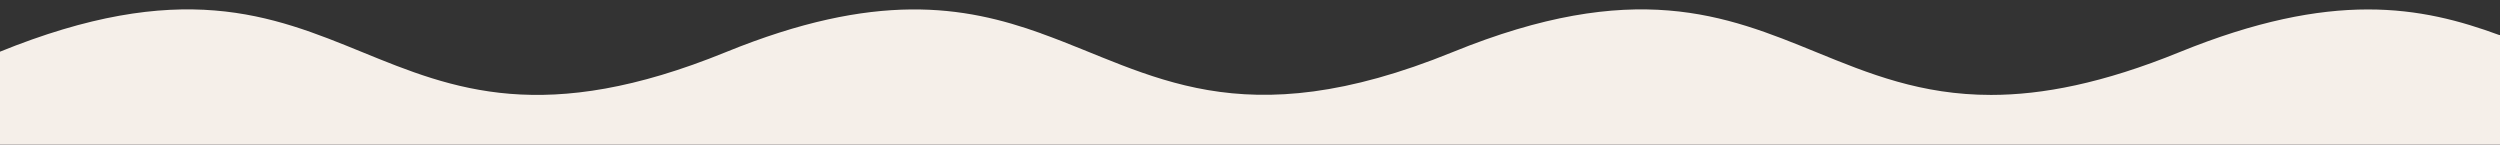 <?xml version="1.0" encoding="utf-8"?>
<!-- Generator: Adobe Illustrator 24.3.0, SVG Export Plug-In . SVG Version: 6.00 Build 0)  -->
<svg version="1.1" xmlns="http://www.w3.org/2000/svg" xmlns:xlink="http://www.w3.org/1999/xlink" x="0px" y="0px"
	 viewBox="0 0 1280 74" style="enable-background:new 0 0 1280 74;" xml:space="preserve">
<rect x="0" y="0" width="1280" height="74" fill="#333333" stroke="none"/>
<style type="text/css">
	.st0{fill:#F5EFE9;}
</style>
<g id="Layer_2">
</g>
<g id="Layer_1">
	<path class="st0" d="M1279.8,18c-40.2-14.8-85.5-23.2-163.9,8.7c-39.3,16-70.3,21.9-96.5,21.9c-35.8,0-62.6-10.9-89.5-21.9
		c-46.5-19-93.1-37.9-186.2,0c-109.3,44.5-154.4,10.5-210.7-9.6h0.1c-39.6-14.2-84.7-21.7-161.5,9.6c-93,37.9-139.6,19-186.1,0
		s-93-37.9-186.1,0V74h1281V18l-0.7-0.1V18z"/>
</g>
</svg>
